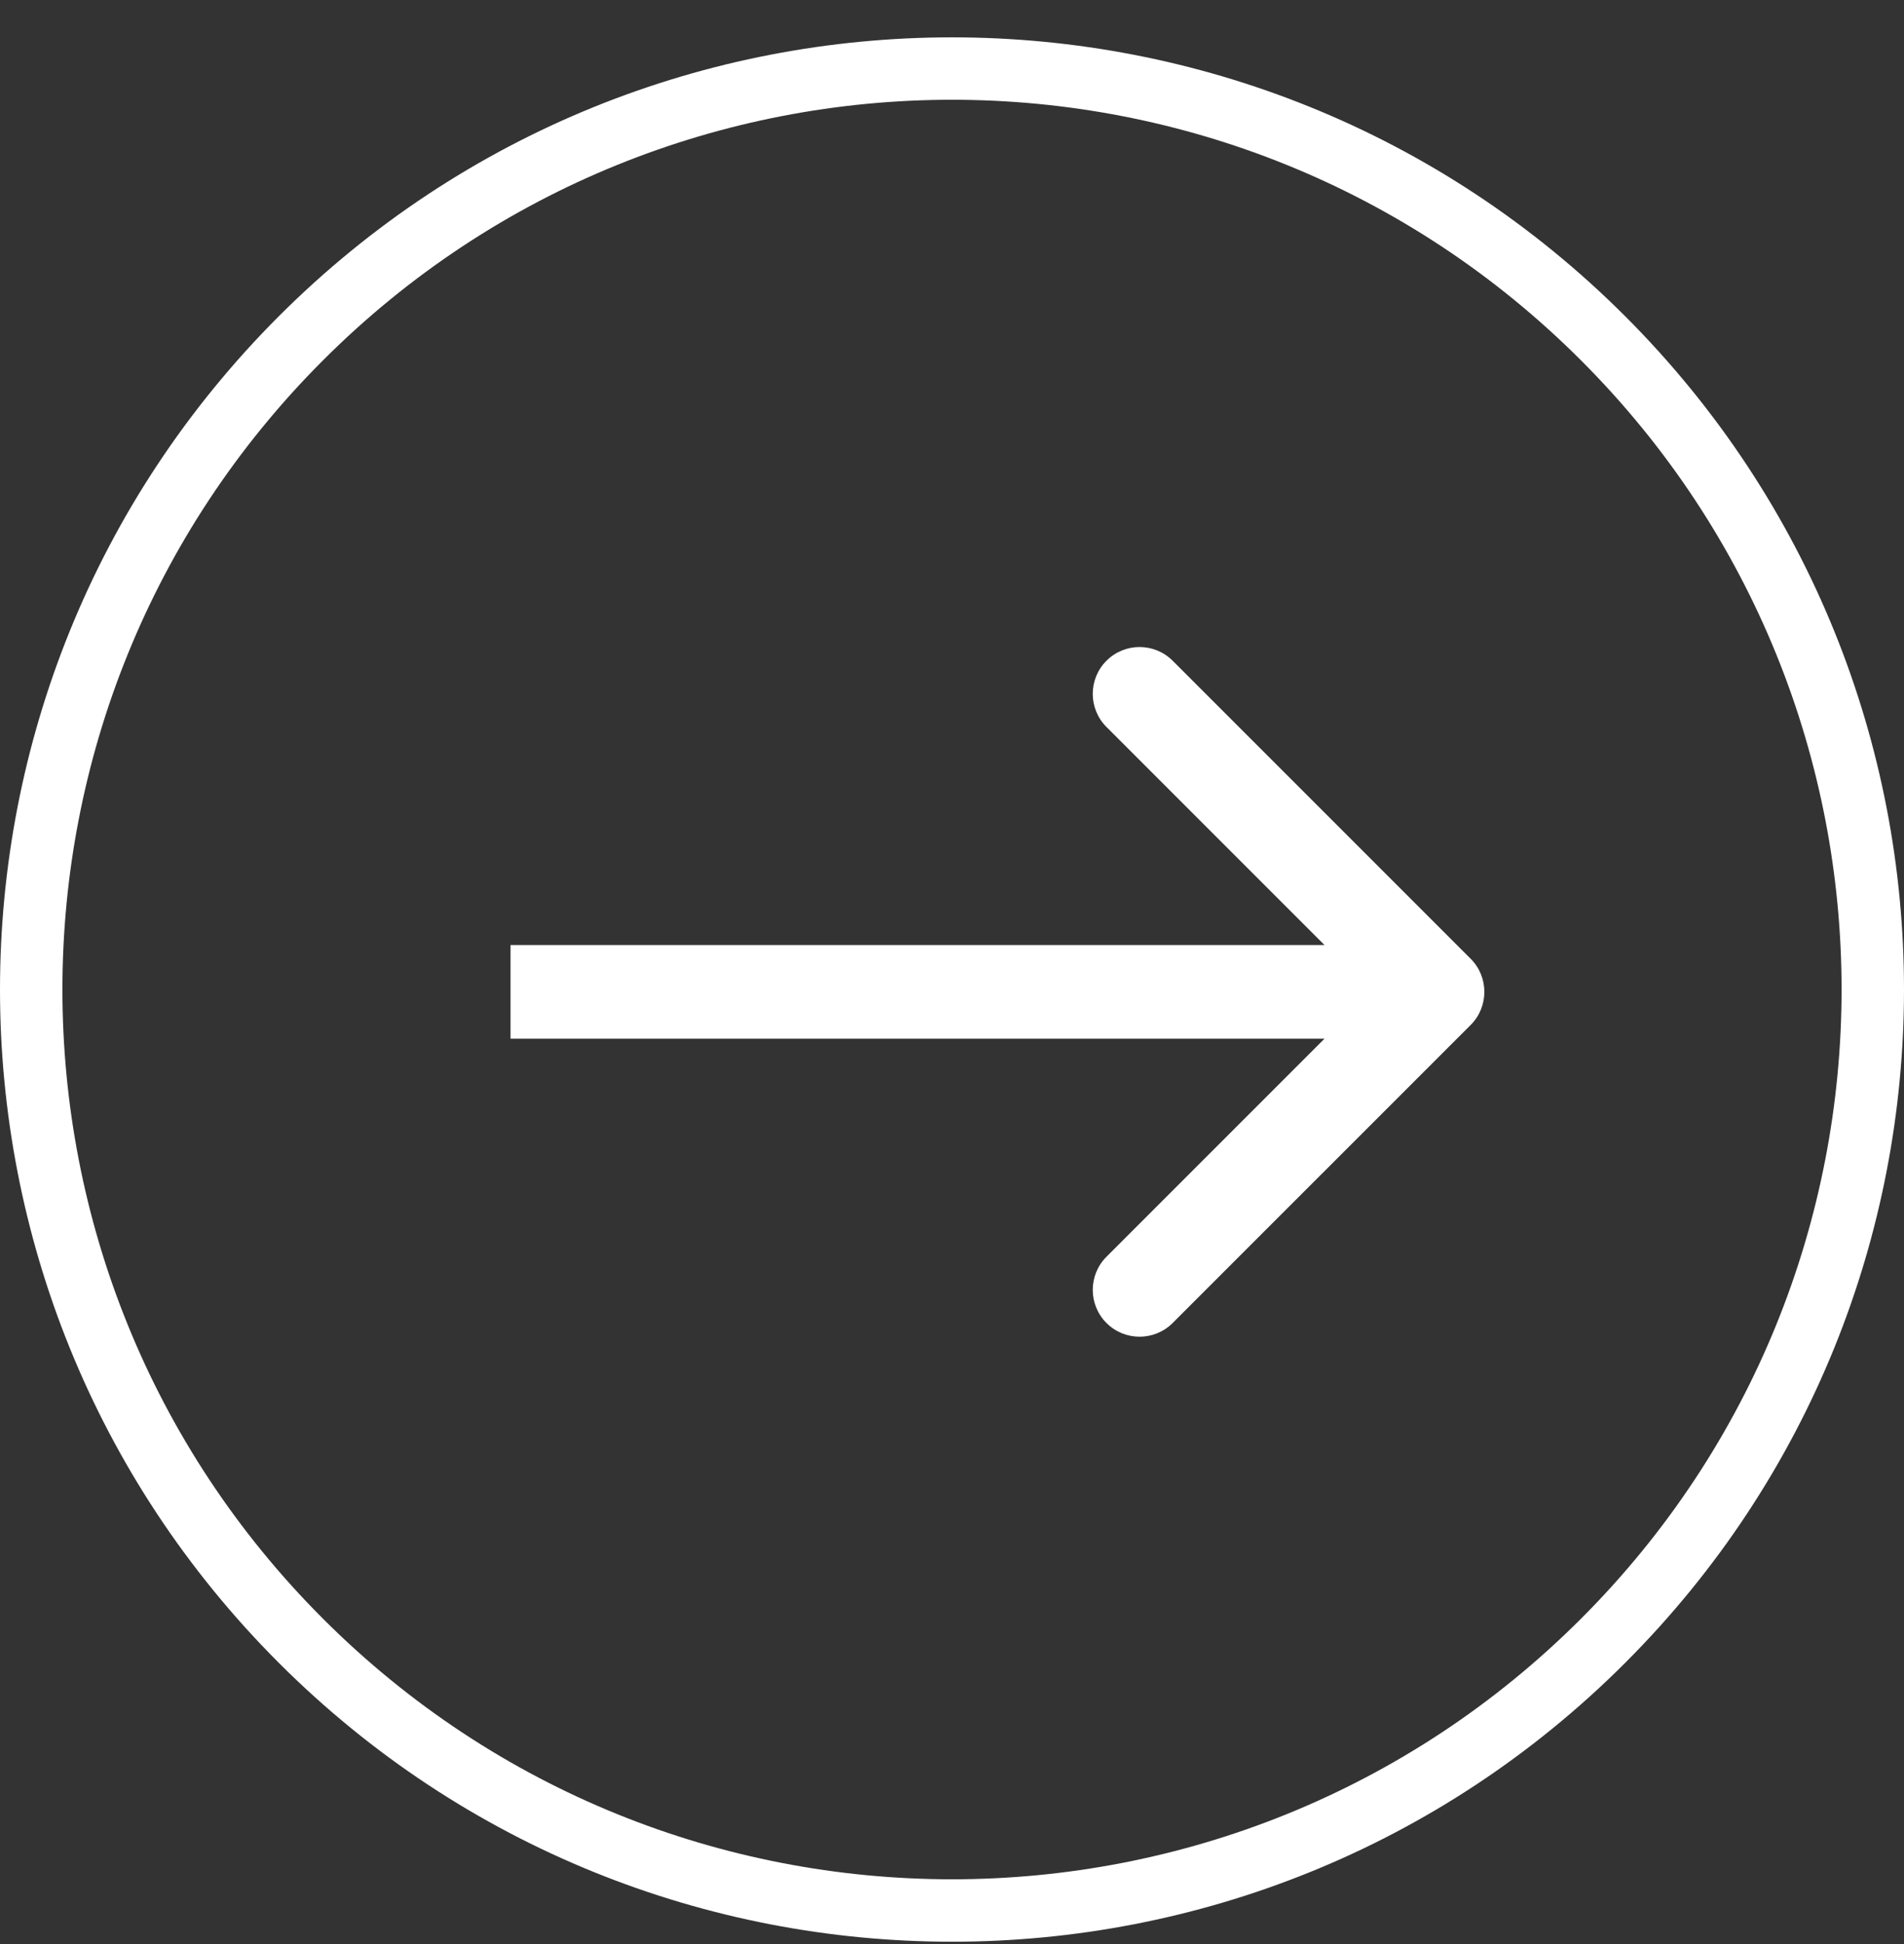 <?xml version="1.0" encoding="UTF-8"?> <svg xmlns="http://www.w3.org/2000/svg" width="48" height="49" viewBox="0 0 48 49" fill="none"><rect x="0" y="0" width="48" height="49" fill="#333333" stroke="none"/> <path fill-rule="evenodd" clip-rule="evenodd" d="M8.142 40.799C16.9 49.557 31.1 49.557 39.858 40.799C48.616 32.041 48.616 17.841 39.858 9.083C31.1 0.325 16.9 0.325 8.142 9.083C-0.616 17.841 -0.616 32.041 8.142 40.799ZM7.029 41.912C16.402 51.284 31.598 51.284 40.971 41.912C50.343 32.539 50.343 17.343 40.971 7.971C31.598 -1.402 16.402 -1.402 7.029 7.971C-2.343 17.343 -2.343 32.539 7.029 41.912Z" fill="white"></path> <path fill-rule="evenodd" clip-rule="evenodd" d="M29.563 16.654L37.075 24.165C37.536 24.626 37.536 25.374 37.075 25.835L29.563 33.346C29.102 33.807 28.355 33.807 27.894 33.346C27.433 32.885 27.433 32.138 27.894 31.677L33.391 26.18L12.871 26.18V23.82L33.391 23.82L27.894 18.323C27.433 17.862 27.433 17.115 27.894 16.654C28.355 16.193 29.102 16.193 29.563 16.654Z" fill="white"></path> </svg> 